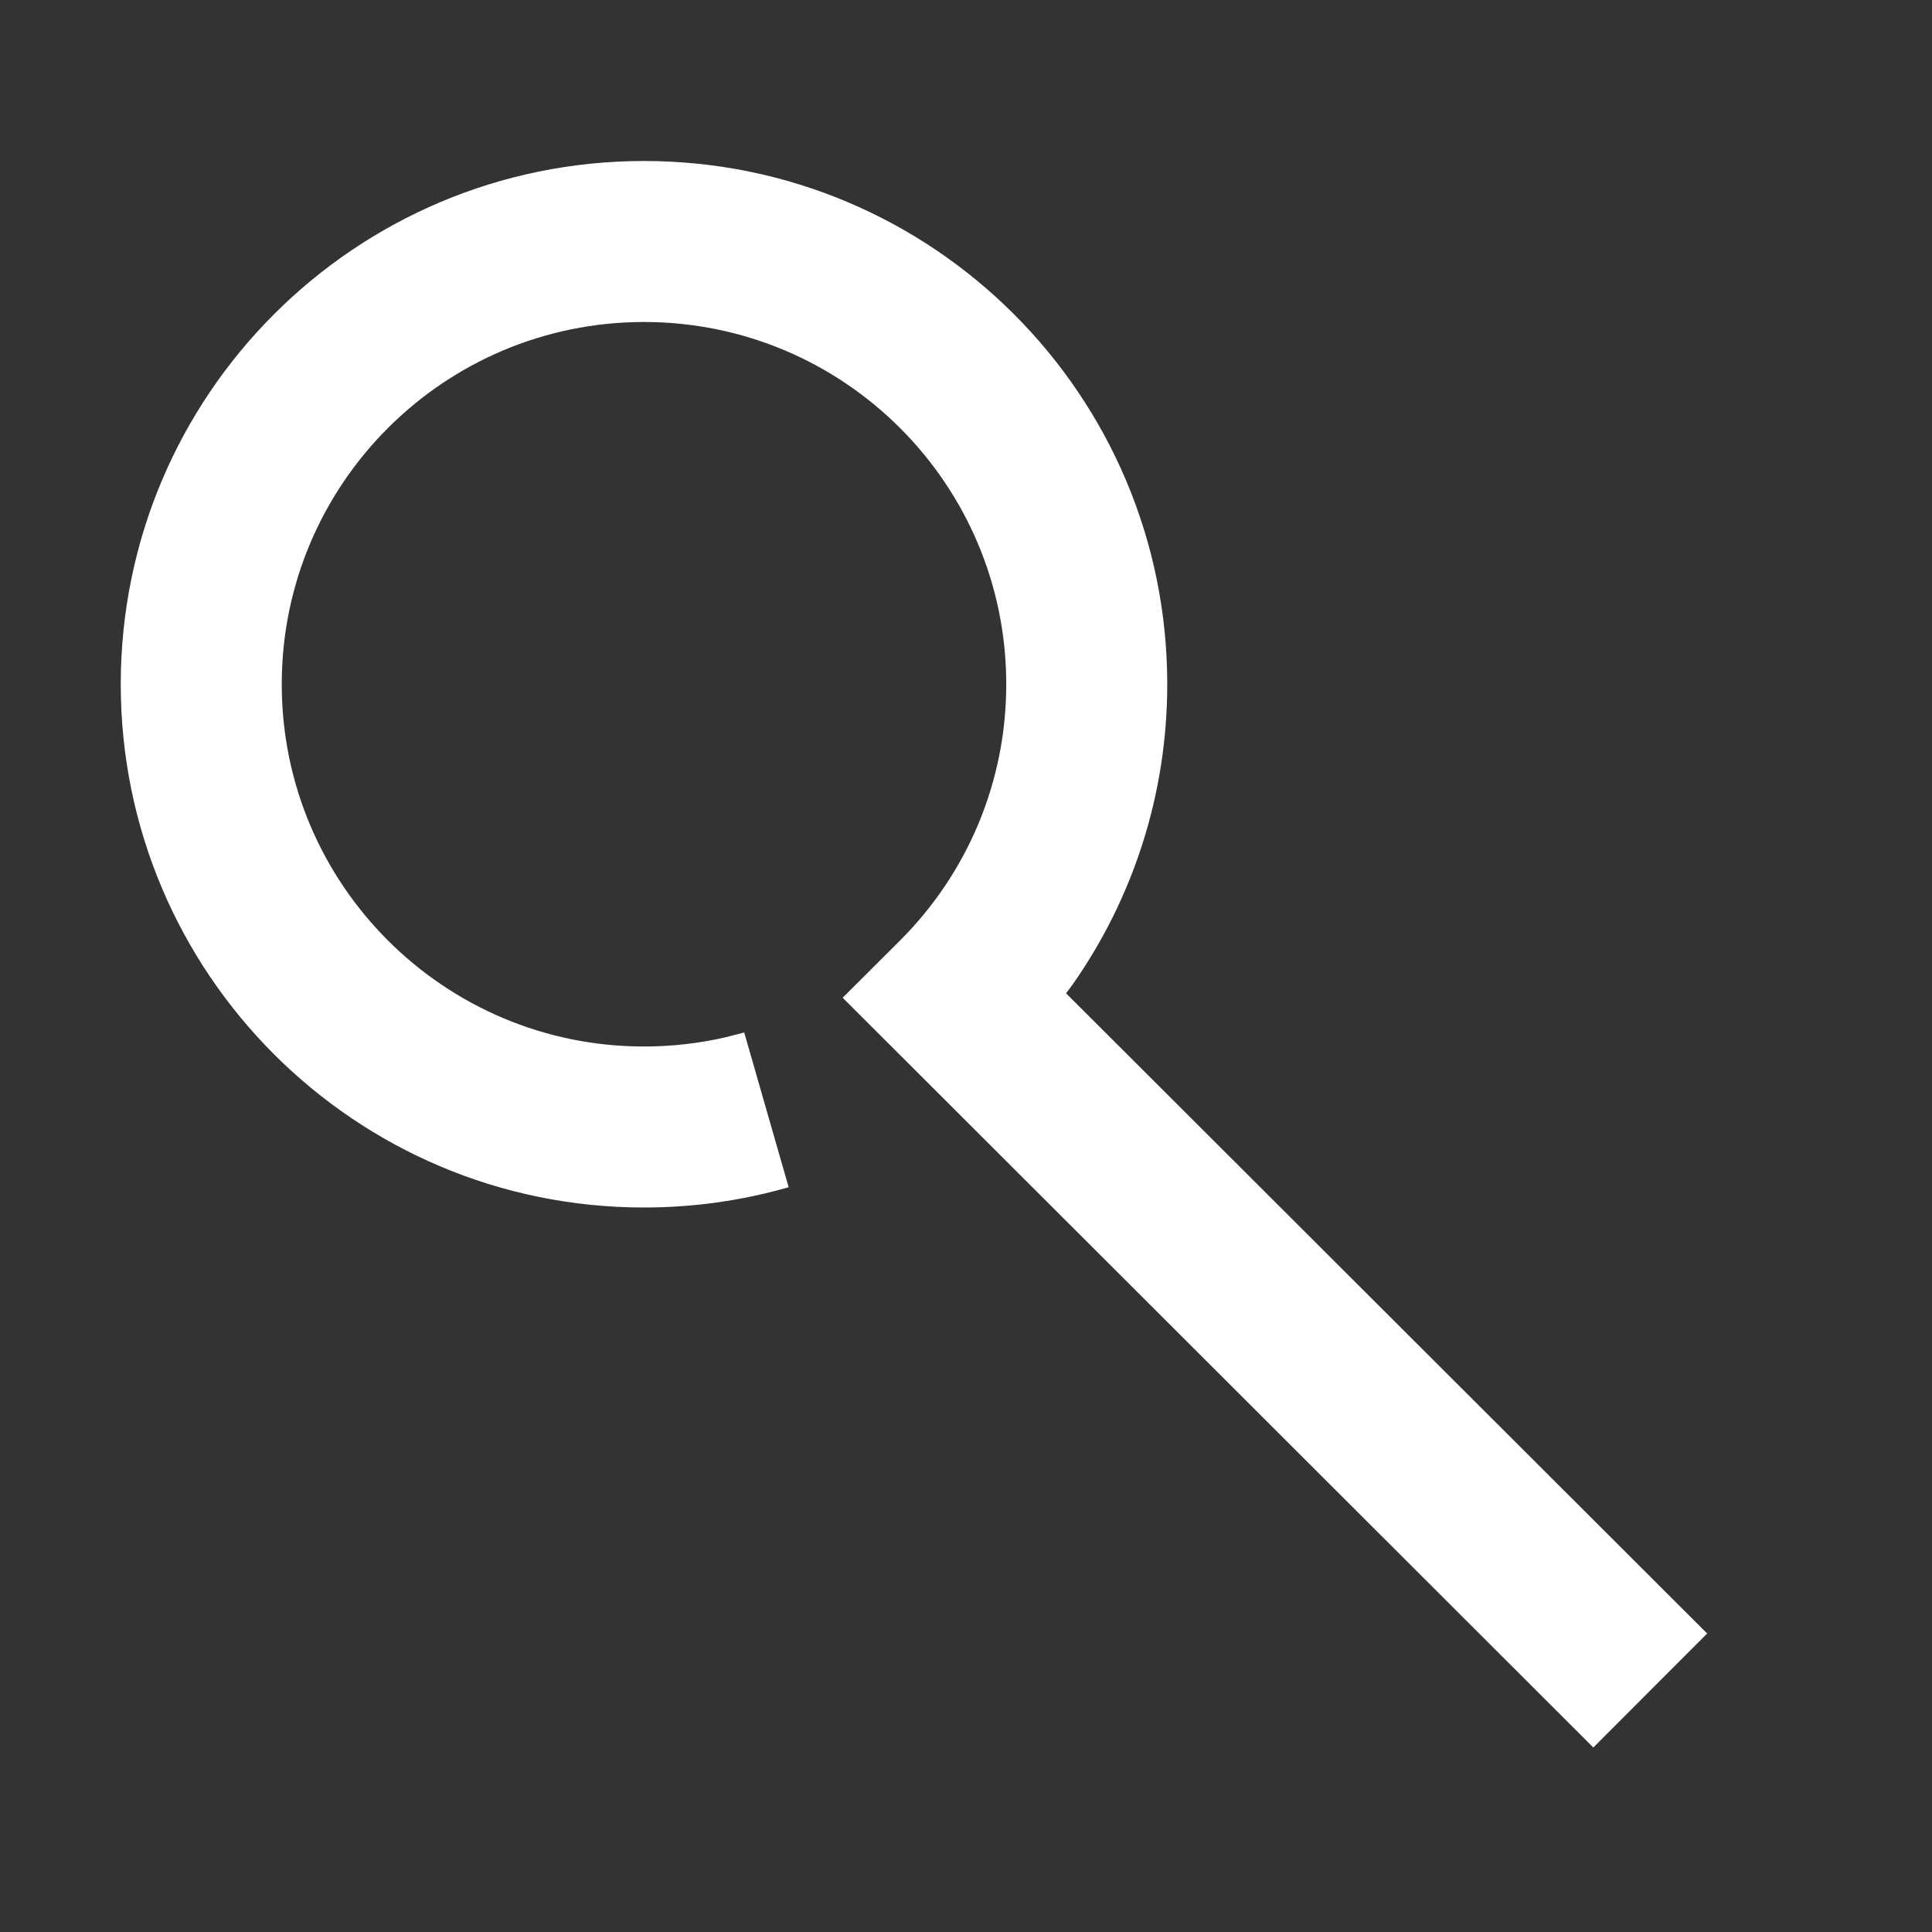 <svg xmlns="http://www.w3.org/2000/svg" width="24" height="24" viewBox="0 0 24 24"><rect x="0" y="0" width="24" height="24" fill="#333333" stroke="none"/><defs><clipPath id="a"><path d="M1440,0 L1440,2300 L0,2300 L0,0 L1440,0 Z"/></clipPath><clipPath id="b"><path d="M6.5,0 C10.09,0 13,2.91 13,6.5 C13,7.861 12.579,9.157 11.821,10.235 L11.743,10.339 L19.707,18.292 L18.293,19.708 L8.968,10.394 L9.677,9.687 C10.519,8.847 11,7.713 11,6.5 C11,4.015 8.985,2 6.5,2 C4.015,2 2,4.015 2,6.5 C2,8.985 4.015,11 6.5,11 C6.841,11 7.177,10.962 7.502,10.888 L7.745,10.826 L8.297,12.748 C7.717,12.915 7.114,13 6.5,13 C2.91,13 0,10.09 0,6.5 C0,2.91 2.91,0 6.5,0 Z"/></clipPath></defs><g clip-path="url(#a)" transform="translate(-1297 -1552)"><g clip-path="url(#b)" transform="translate(1298.5 1554)"><polygon fill="#FFF" points="0 0 19.707 0 19.707 19.708 0 19.708 0 0"/></g></g></svg>